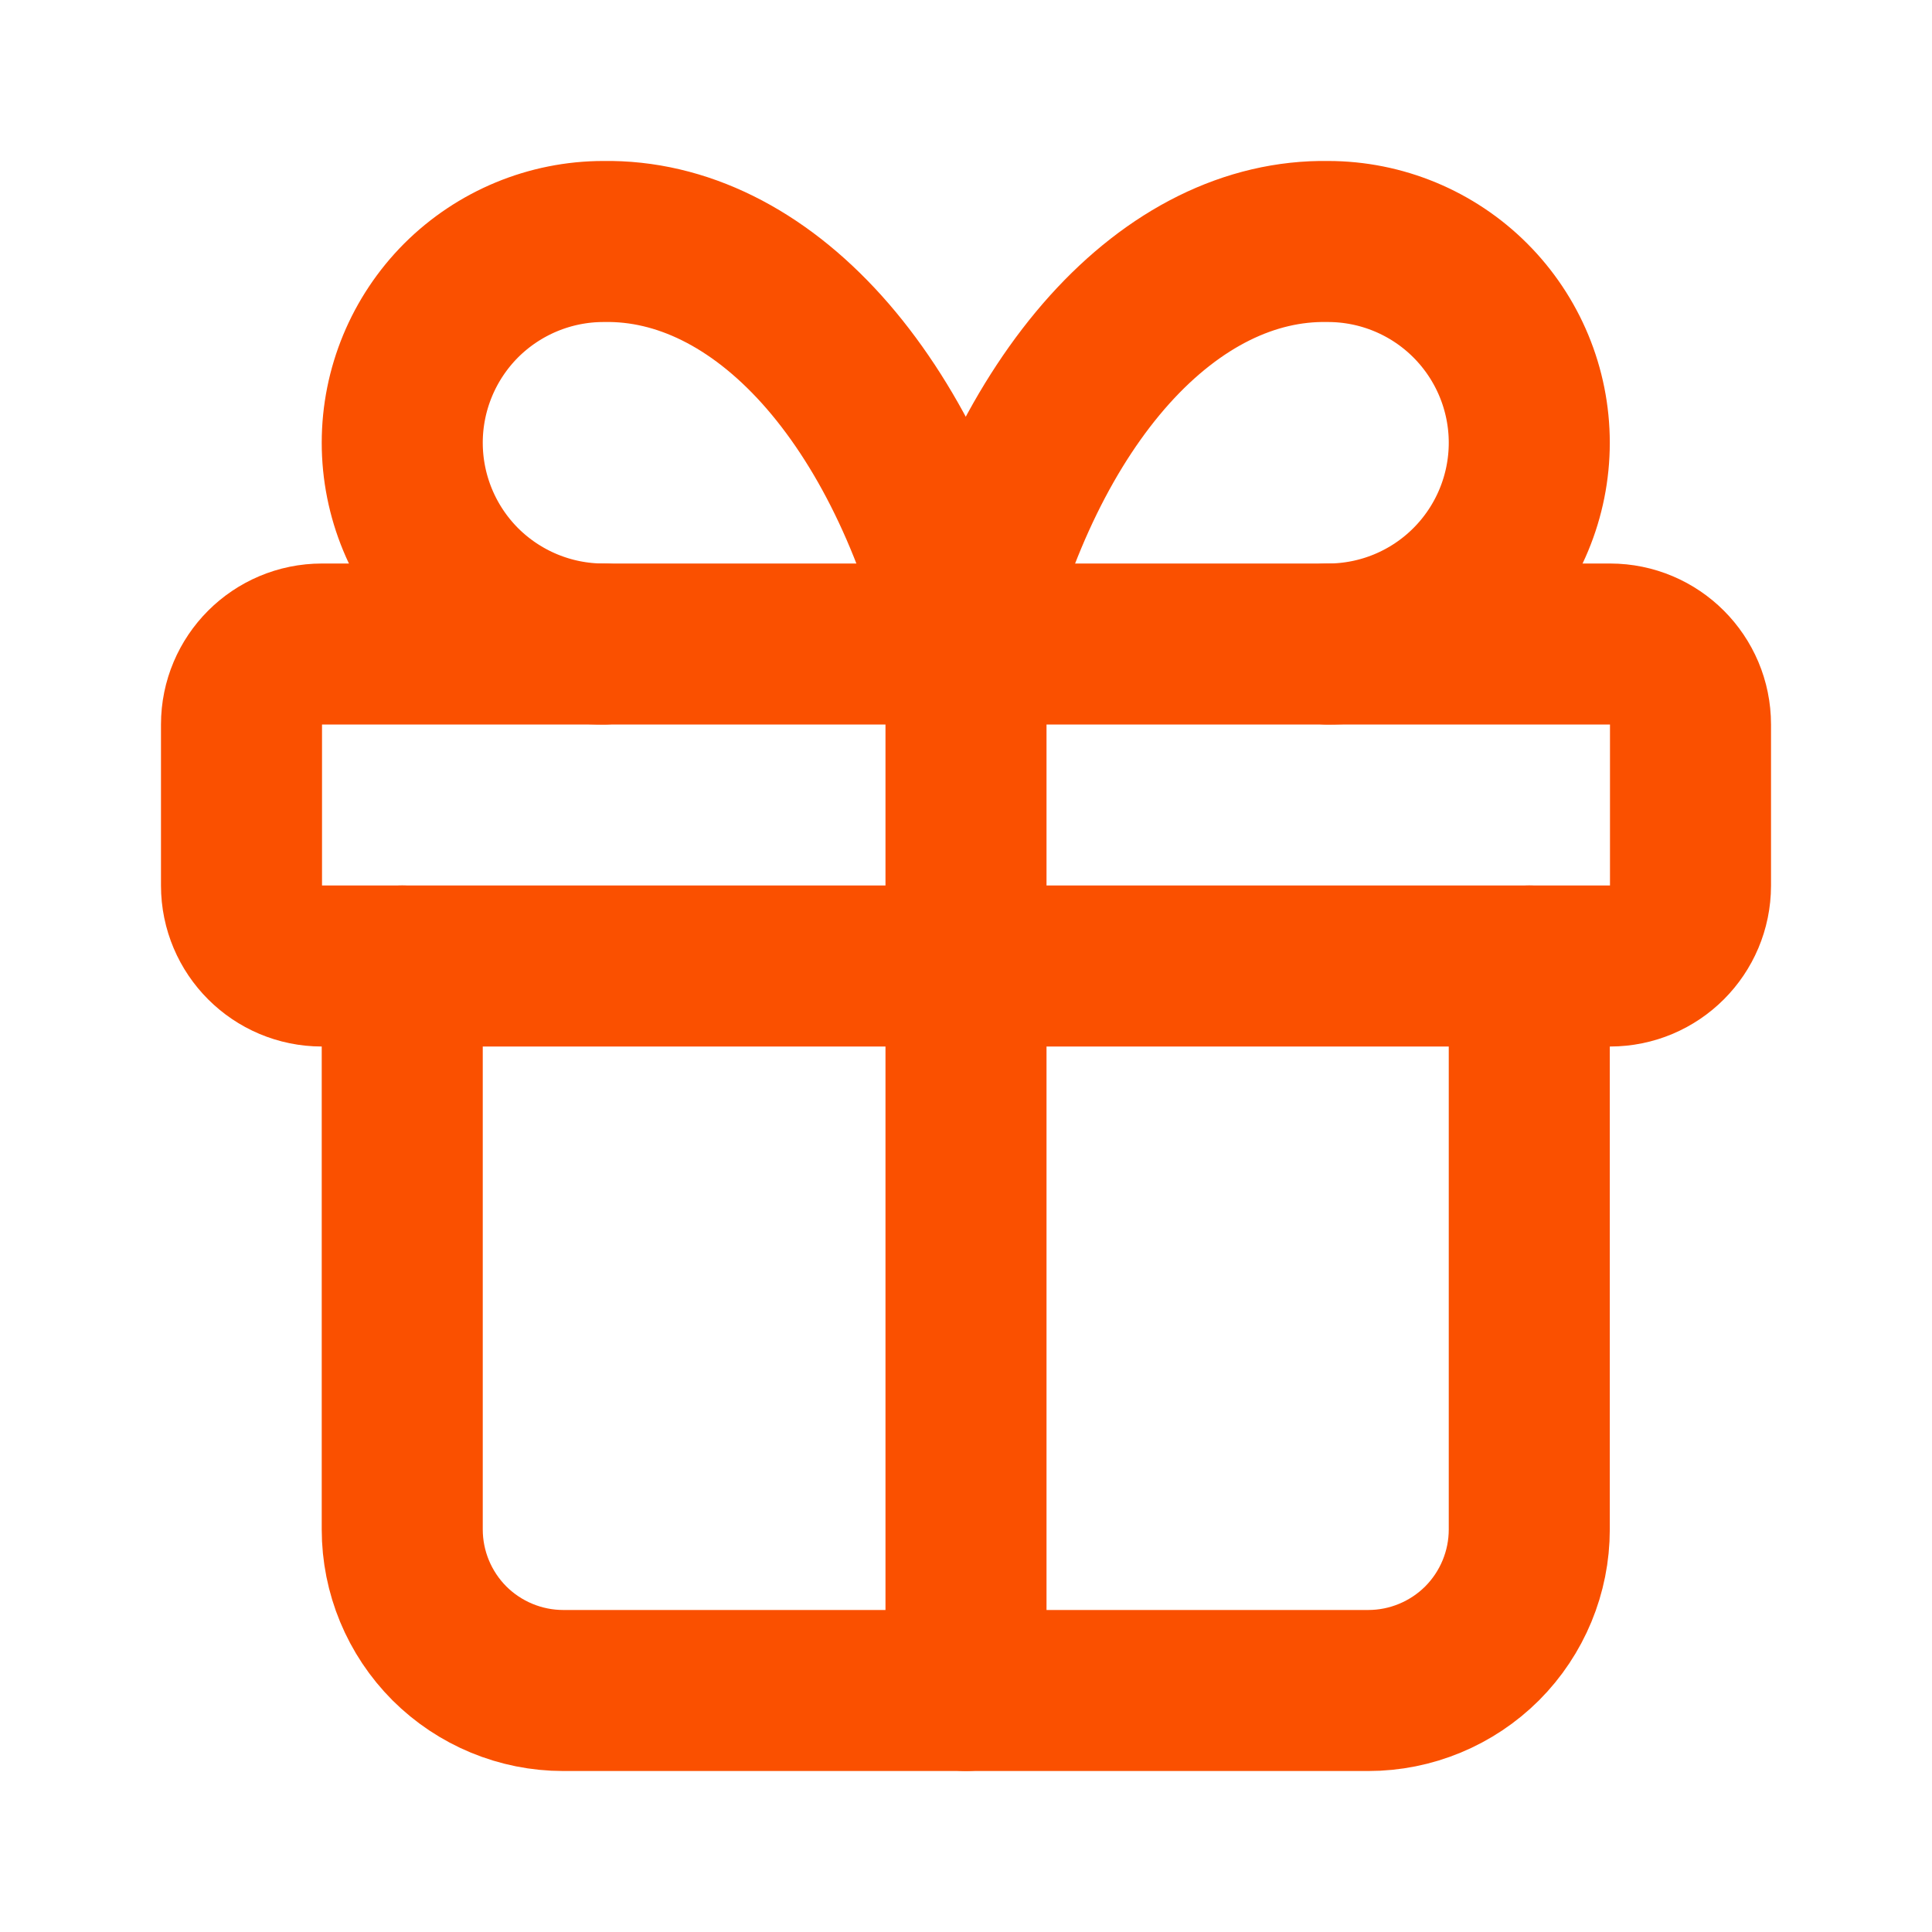 <svg xmlns="http://www.w3.org/2000/svg" fill="none" viewBox="0 0 20 20" height="20" width="20">
<path stroke-linejoin="round" stroke-linecap="round" stroke-width="1.667" stroke="#FA5000" d="M16.667 6.667H3.333C2.873 6.667 2.5 7.04 2.5 7.5V9.167C2.5 9.627 2.873 10 3.333 10H16.667C17.127 10 17.5 9.627 17.5 9.167V7.5C17.5 7.04 17.127 6.667 16.667 6.667Z"></path>
<path stroke-linejoin="round" stroke-linecap="round" stroke-width="1.667" stroke="#FA5000" d="M10 6.667V17.5"></path>
<path stroke-linejoin="round" stroke-linecap="round" stroke-width="1.667" stroke="#FA5000" d="M15.831 10V15.833C15.831 16.275 15.655 16.699 15.343 17.012C15.03 17.324 14.606 17.5 14.164 17.5H5.831C5.389 17.5 4.965 17.324 4.652 17.012C4.34 16.699 4.164 16.275 4.164 15.833V10"></path>
<path stroke-linejoin="round" stroke-linecap="round" stroke-width="1.667" stroke="#FA5000" d="M6.247 6.667C5.695 6.667 5.165 6.447 4.774 6.057C4.384 5.666 4.164 5.136 4.164 4.583C4.164 4.031 4.384 3.501 4.774 3.11C5.165 2.72 5.695 2.5 6.247 2.5C7.051 2.486 7.839 2.876 8.508 3.619C9.177 4.363 9.696 5.425 9.997 6.667C10.299 5.425 10.818 4.363 11.487 3.619C12.156 2.876 12.944 2.486 13.747 2.5C14.3 2.5 14.83 2.72 15.22 3.11C15.611 3.501 15.831 4.031 15.831 4.583C15.831 5.136 15.611 5.666 15.22 6.057C14.83 6.447 14.3 6.667 13.747 6.667"></path>
</svg>
